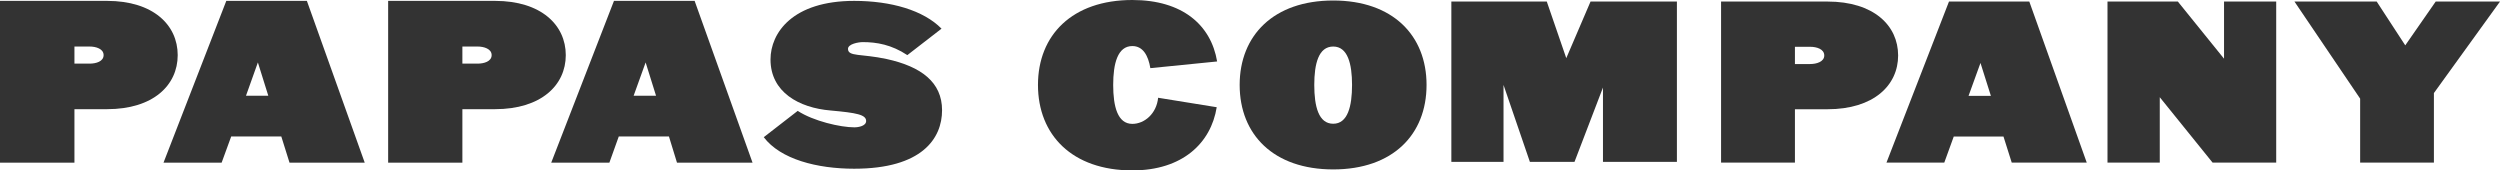 <?xml version="1.0" encoding="utf-8"?>
<!-- Generator: Adobe Illustrator 28.0.0, SVG Export Plug-In . SVG Version: 6.00 Build 0)  -->
<svg version="1.1" id="レイヤー_1" xmlns="http://www.w3.org/2000/svg" xmlns:xlink="http://www.w3.org/1999/xlink" x="0px"
	 y="0px" viewBox="0 0 510.236 34.778" style="enable-background:new 0 0 510.236 34.778;" xml:space="preserve">
<style type="text/css">
	.st0{fill:#333333;}
</style>
<g>
	<g>
		<polygon class="st0" points="497.112,0.317 490.899,9.255 485.071,0.317 468.285,0.317 
			481.692,20.131 481.692,33.185 496.747,33.185 496.747,18.992 510.236,0.317 		"/>
		<path class="st0" d="M236.367,19.951c-0.324,3.262-2.8,5.331-5.262,5.331
			c-3.014,0-3.91-3.545-3.91-7.952c0-4.344,0.896-7.931,3.91-7.931
			c2.138,0,3.234,1.876,3.676,4.51l13.627-1.365C247.153,5.075,241.304,0,231.105,0
			c-12.283,0-19.261,7.172-19.261,17.331c0,10.214,6.979,17.448,19.261,17.448
			c10.241,0,16.048-5.586,17.22-12.896L236.367,19.951z"/>
		<polygon class="st0" points="453.913,0.317 453.913,11.979 444.486,0.317 430.127,0.317 
			430.127,33.185 440.797,33.185 440.797,19.841 451.575,33.185 464.561,33.185 
			464.561,0.317 		"/>
		<polygon class="st0" points="324.62,0.317 319.668,11.869 315.689,0.317 296.213,0.317 
			296.213,33.041 306.861,33.041 306.861,17.331 312.241,33.041 321.344,33.041 
			327.158,17.869 327.158,33.041 342.247,33.041 342.247,0.317 		"/>
		<path class="st0" d="M272.104,0.103c-12.179,0-19.096,7.145-19.096,17.227
			c0,10.137,6.917,17.248,19.096,17.248c12.165,0,19.047-7.111,19.047-17.248
			C291.151,7.248,284.269,0.103,272.104,0.103z M272.104,25.255
			c-3,0-3.869-3.552-3.869-7.924c0-4.304,0.869-7.834,3.869-7.834
			c2.958,0,3.841,3.531,3.841,7.834C275.945,21.703,275.062,25.255,272.104,25.255z"/>
		<path class="st0" d="M410.583,33.185h15.31L414.17,0.317h-16.393l-12.759,32.868h11.8
			l1.931-5.317h10.151L410.583,33.185z M401.77,19.565l2.434-6.717l2.124,6.717
			H401.77z"/>
		<path class="st0" d="M372.984,0.317h-21.723v32.868h15.075V22.296h6.648
			c9.428,0,14.413-4.883,14.413-10.972C387.397,5.207,382.412,0.317,372.984,0.317z
			 M369.453,13.069h-3.117V9.551h3.117c1.297,0,2.869,0.455,2.869,1.773
			C372.322,12.6,370.75,13.069,369.453,13.069z"/>
		<g>
			<path class="st0" d="M59.088,33.199h15.351L62.633,0.179H46.186L33.372,33.199h11.862
				l1.952-5.345h10.227L59.088,33.199z M50.206,19.537l2.427-6.793l2.124,6.793
				H50.206z"/>
			<path class="st0" d="M21.848,0.179H0v33.02h15.193V22.282h6.655
				c9.454,0,14.42-4.91,14.42-11.034C36.268,5.131,31.303,0.179,21.848,0.179z
				 M18.29,12.986h-3.097V9.496h3.097c1.317,0,2.855,0.476,2.855,1.752
				C21.145,12.545,19.607,12.986,18.29,12.986z"/>
			<path class="st0" d="M138.169,33.199h15.42L141.769,0.179H125.308l-12.807,33.02h11.868
				l1.917-5.345h10.241L138.169,33.199z M129.321,19.537l2.448-6.793l2.124,6.793
				H129.321z"/>
			<path class="st0" d="M101.032,0.179H79.219v33.02h15.151V22.282h6.662
				c9.434,0,14.441-4.91,14.441-11.034C115.473,5.131,110.466,0.179,101.032,0.179z
				 M97.48,12.986h-3.11V9.496h3.11c1.297,0,2.862,0.476,2.862,1.752
				C100.342,12.545,98.777,12.986,97.48,12.986z"/>
			<path class="st0" d="M155.879,27.999c3.42,4.51,10.875,6.435,18.454,6.435
				c13.821,0,17.938-6.159,17.938-11.938c0-5.703-4.228-8.903-11.324-10.454
				c-5.173-1.111-7.876-0.448-7.876-2.069c0-1.007,2.152-1.379,3.014-1.379
				c2.848,0,5.862,0.517,9.096,2.655l6.979-5.4
				c-3.683-3.751-10.31-5.669-17.828-5.669c-12.531,0-17.075,6.489-17.075,11.965
				c0,6.648,5.8,9.869,12.282,10.407c5.269,0.475,7.234,0.841,7.234,2.145
				c0,0.993-1.51,1.29-2.4,1.29c-2.835,0-8.351-1.262-11.565-3.359
				L155.879,27.999z"/>
		</g>
	</g>
</g>
</svg>
